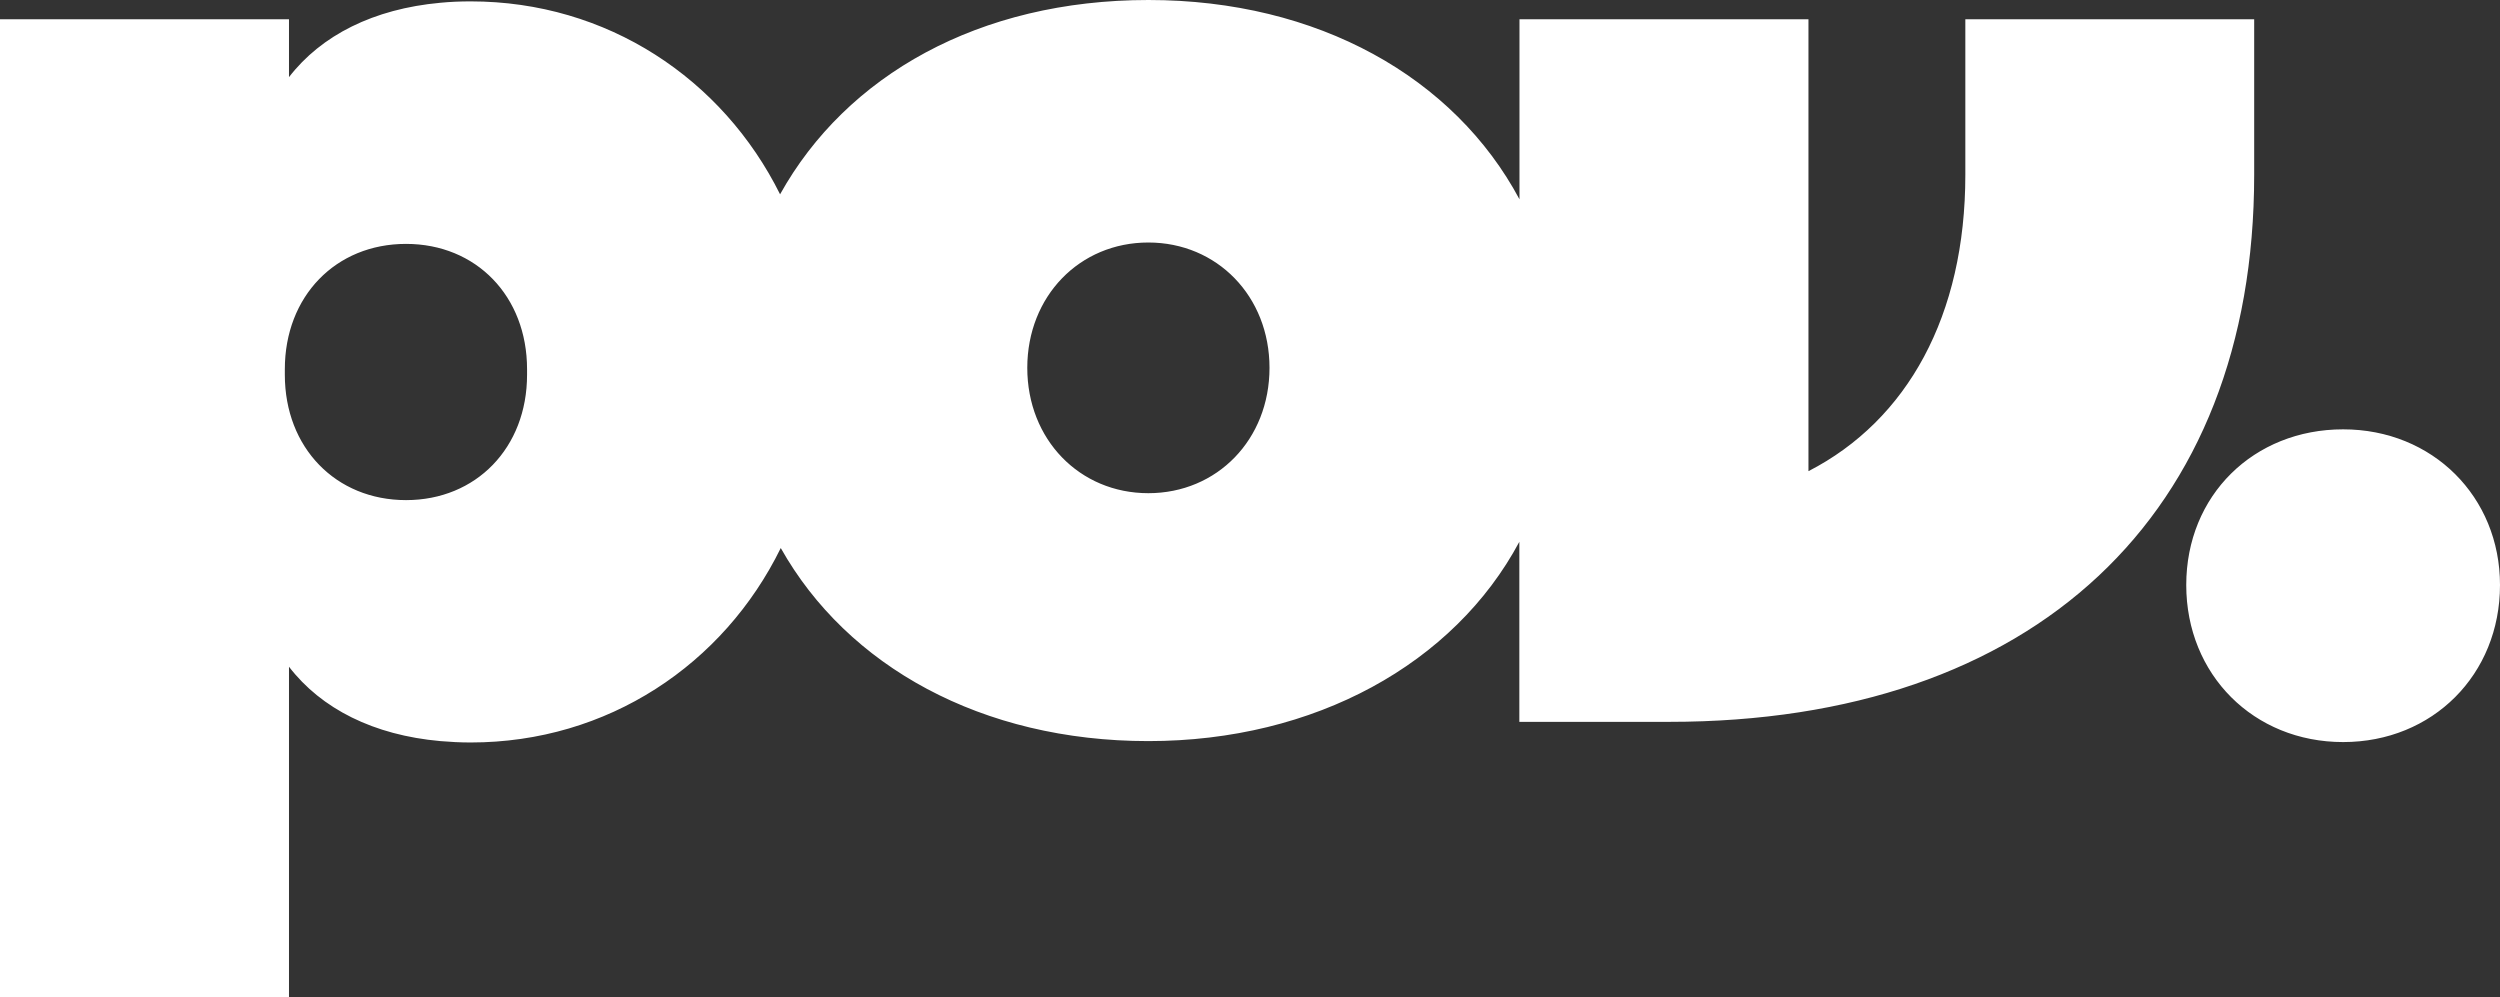 <svg xmlns="http://www.w3.org/2000/svg" fill="none" viewBox="0 0 1376 549" height="549" width="1376">
<rect x="0" y="0" width="1376" height="549" fill="#333333" stroke="none"/>
<path fill="white" d="M1376 321.991C1376 371.311 1338.92 408.434 1289.66 408.434C1240.39 408.434 1203.31 371.311 1203.31 321.991C1203.31 272.671 1240.39 236.309 1289.66 236.309C1338.92 236.309 1376 273.433 1376 321.991ZM632.037 271.451C594.196 271.451 565.415 241.874 565.415 202.464C565.415 163.053 594.196 133.477 632.037 133.477C669.879 133.477 698.736 163.053 698.736 202.464C698.736 241.874 669.955 271.451 632.037 271.451ZM290.093 206.275C290.093 246.448 262.073 275.262 223.471 275.262C184.868 275.262 156.772 246.448 156.772 206.275C156.772 205.742 156.772 205.284 156.772 204.751C156.772 204.217 156.772 203.76 156.772 203.226C156.772 163.053 184.792 134.239 223.471 134.239C262.15 134.239 290.093 163.053 290.093 203.226C290.093 203.76 290.093 204.217 290.093 204.751C290.093 205.284 290.093 205.742 290.093 206.275ZM1240.78 10.596H1081.72V96.277C1081.72 173.649 1049.89 231.278 995.377 259.33V10.596H836.32V109.693C800.459 42.612 725.385 0 632.113 0C538.842 0 465.824 41.468 429.353 106.949C397.755 43.374 334.178 0.762 259.028 0.762C253.317 0.762 247.759 0.991 242.353 1.525C205.654 4.879 176.873 19.362 159.056 42.459V10.596H0V549H159.056V366.966C176.873 390.139 205.654 404.623 242.353 407.9C247.759 408.358 253.241 408.663 259.028 408.663C334.483 408.663 398.288 365.746 429.733 301.637C466.357 366.737 540.365 407.9 632.037 407.9C723.71 407.9 800.383 365.289 836.244 298.207V397.305H918.78C1119.48 397.305 1240.7 283.571 1240.7 96.277V10.596H1240.78Z"></path>
</svg>
